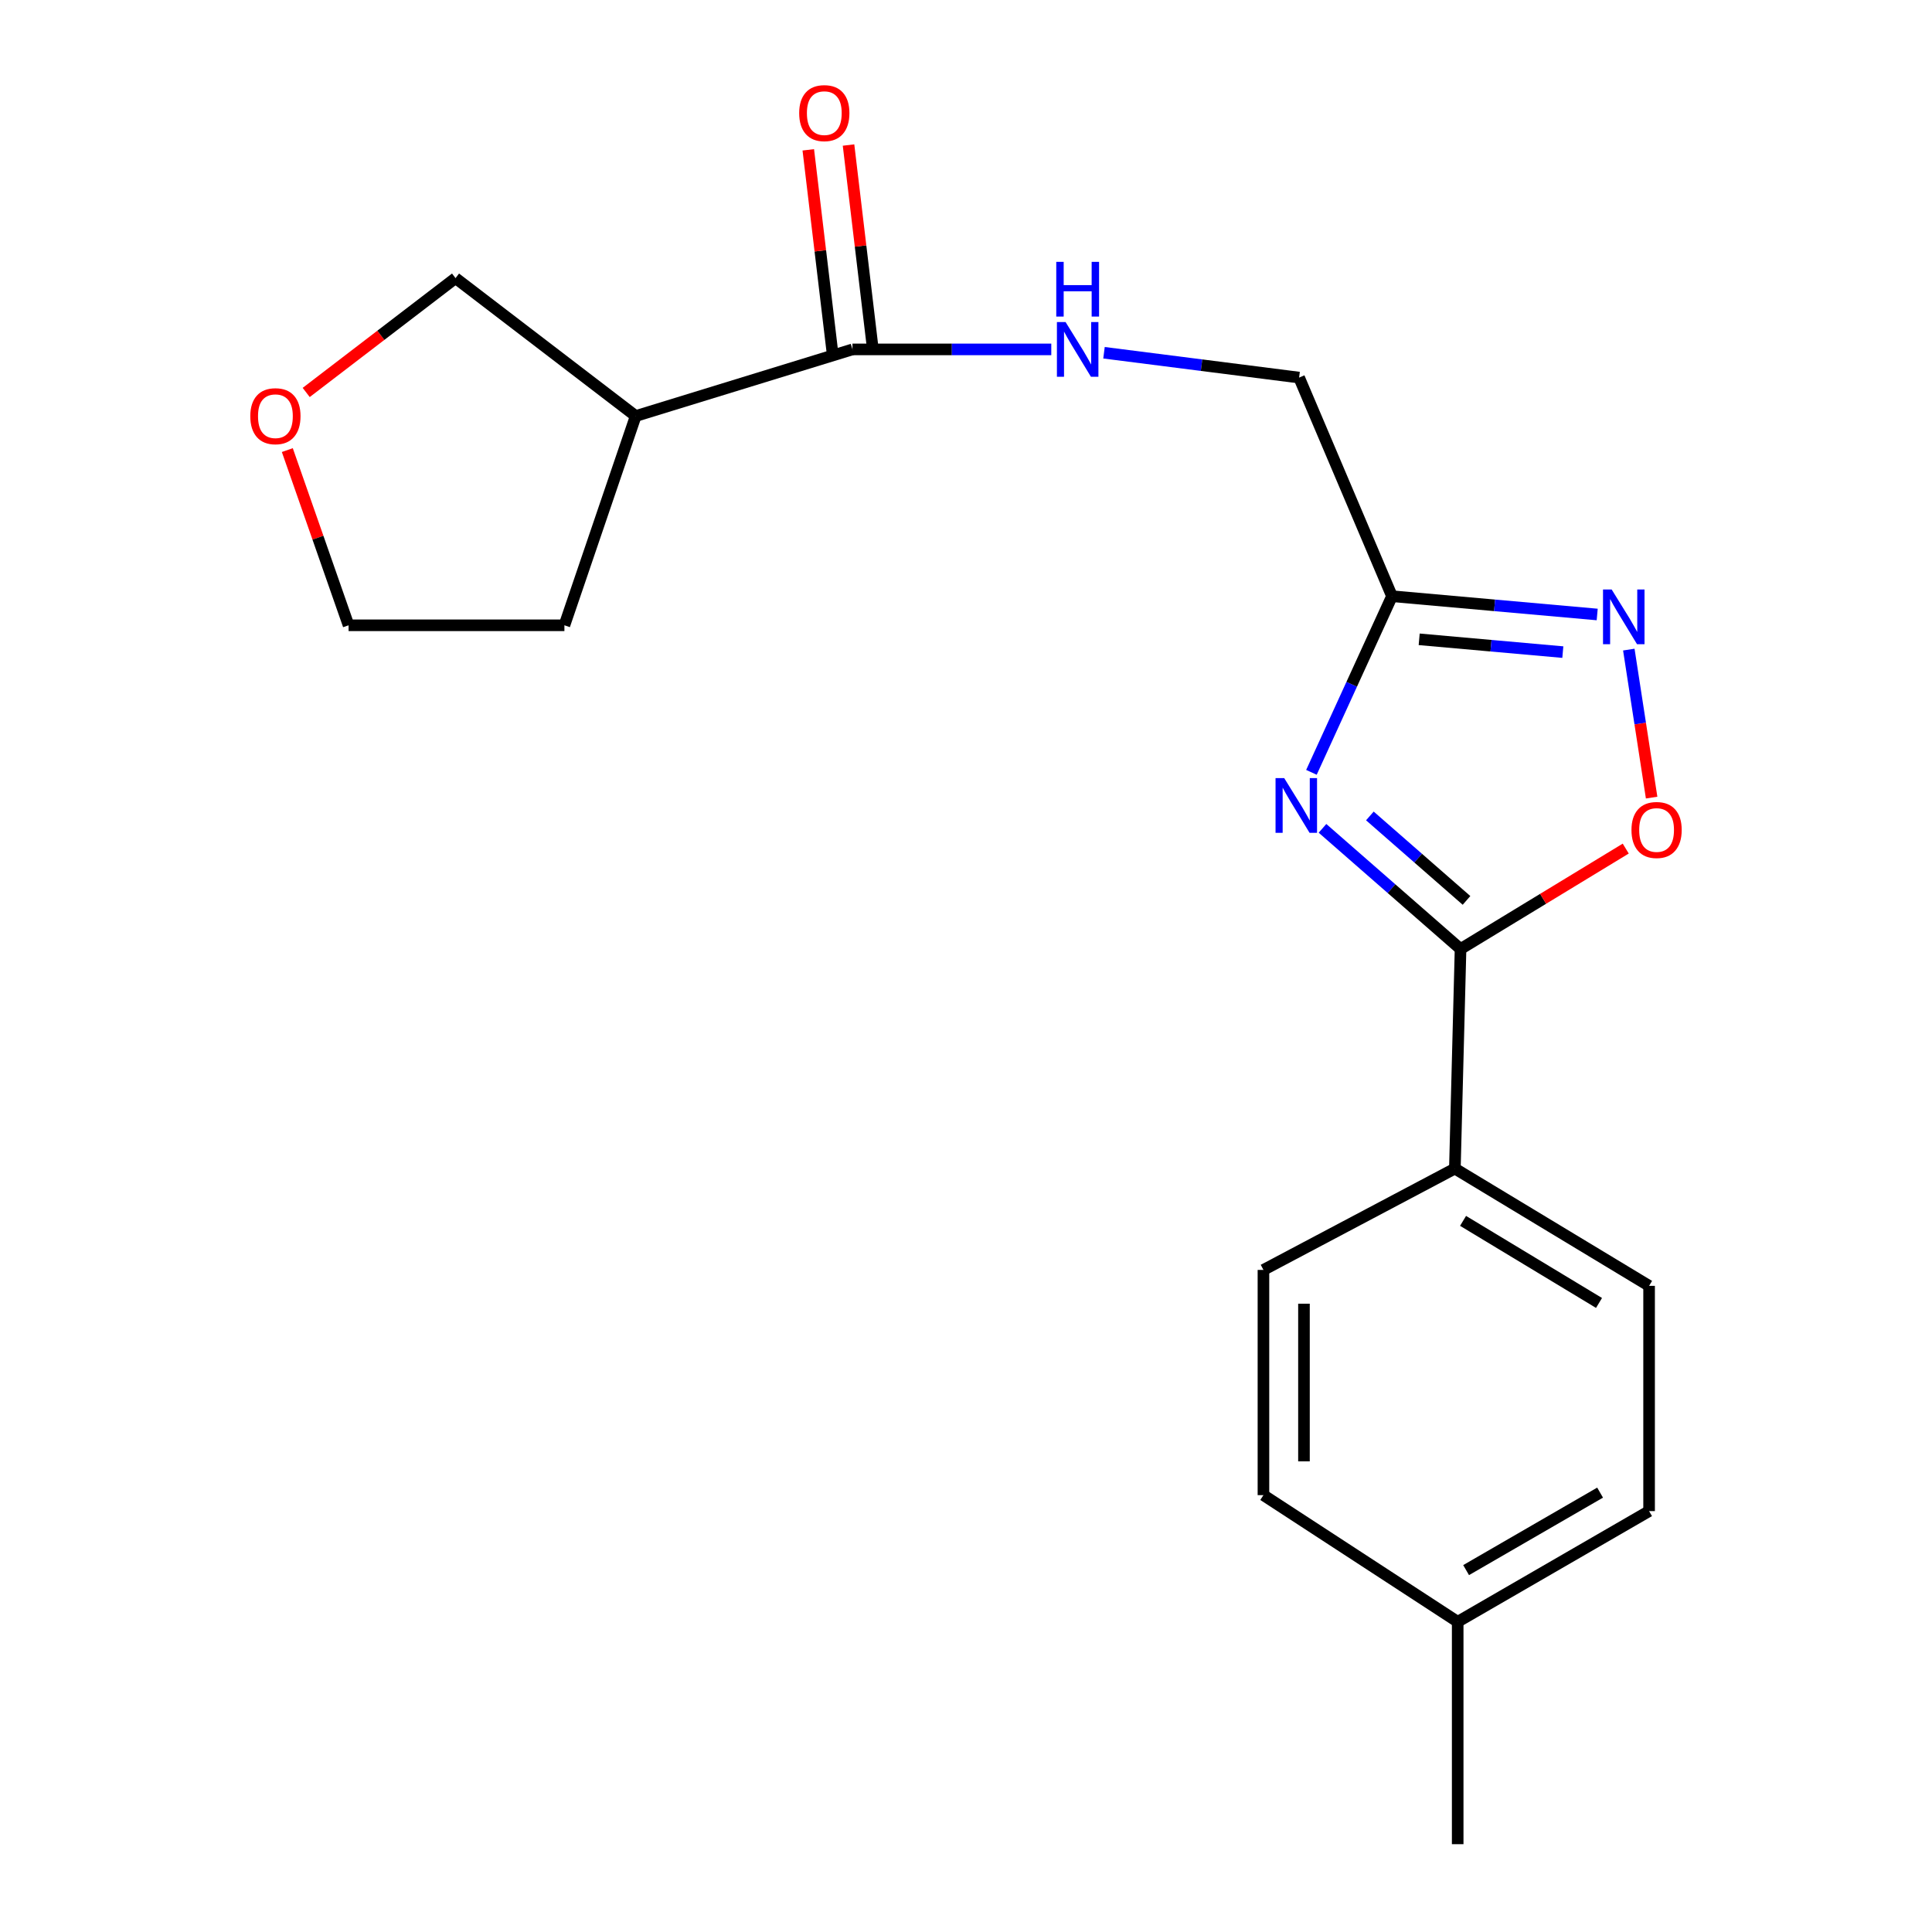 <?xml version='1.0' encoding='iso-8859-1'?>
<svg version='1.1' baseProfile='full'
              xmlns='http://www.w3.org/2000/svg'
                      xmlns:rdkit='http://www.rdkit.org/xml'
                      xmlns:xlink='http://www.w3.org/1999/xlink'
                  xml:space='preserve'
width='1000px' height='1000px' viewBox='0 0 1000 1000'>
<!-- END OF HEADER -->
<rect style='opacity:1.0;fill:#FFFFFF;stroke:none' width='1000' height='1000' x='0' y='0'> </rect>
<path class='bond-0' d='M 684.521,428.752 L 720.249,459.98' style='fill:none;fill-rule:evenodd;stroke:#0000FF;stroke-width:6px;stroke-linecap:butt;stroke-linejoin:miter;stroke-opacity:1' />
<path class='bond-0' d='M 720.249,459.98 L 755.977,491.208' style='fill:none;fill-rule:evenodd;stroke:#000000;stroke-width:6px;stroke-linecap:butt;stroke-linejoin:miter;stroke-opacity:1' />
<path class='bond-0' d='M 709.043,422.328 L 734.052,444.187' style='fill:none;fill-rule:evenodd;stroke:#0000FF;stroke-width:6px;stroke-linecap:butt;stroke-linejoin:miter;stroke-opacity:1' />
<path class='bond-0' d='M 734.052,444.187 L 759.062,466.047' style='fill:none;fill-rule:evenodd;stroke:#000000;stroke-width:6px;stroke-linecap:butt;stroke-linejoin:miter;stroke-opacity:1' />
<path class='bond-1' d='M 678.796,399.761 L 699.645,354.179' style='fill:none;fill-rule:evenodd;stroke:#0000FF;stroke-width:6px;stroke-linecap:butt;stroke-linejoin:miter;stroke-opacity:1' />
<path class='bond-1' d='M 699.645,354.179 L 720.494,308.597' style='fill:none;fill-rule:evenodd;stroke:#000000;stroke-width:6px;stroke-linecap:butt;stroke-linejoin:miter;stroke-opacity:1' />
<path class='bond-3' d='M 755.977,491.208 L 798.728,465.217' style='fill:none;fill-rule:evenodd;stroke:#000000;stroke-width:6px;stroke-linecap:butt;stroke-linejoin:miter;stroke-opacity:1' />
<path class='bond-3' d='M 798.728,465.217 L 841.48,439.226' style='fill:none;fill-rule:evenodd;stroke:#FF0000;stroke-width:6px;stroke-linecap:butt;stroke-linejoin:miter;stroke-opacity:1' />
<path class='bond-7' d='M 755.977,491.208 L 753.04,604.857' style='fill:none;fill-rule:evenodd;stroke:#000000;stroke-width:6px;stroke-linecap:butt;stroke-linejoin:miter;stroke-opacity:1' />
<path class='bond-2' d='M 720.494,308.597 L 773.601,313.327' style='fill:none;fill-rule:evenodd;stroke:#000000;stroke-width:6px;stroke-linecap:butt;stroke-linejoin:miter;stroke-opacity:1' />
<path class='bond-2' d='M 773.601,313.327 L 826.708,318.058' style='fill:none;fill-rule:evenodd;stroke:#0000FF;stroke-width:6px;stroke-linecap:butt;stroke-linejoin:miter;stroke-opacity:1' />
<path class='bond-2' d='M 734.565,330.908 L 771.74,334.22' style='fill:none;fill-rule:evenodd;stroke:#000000;stroke-width:6px;stroke-linecap:butt;stroke-linejoin:miter;stroke-opacity:1' />
<path class='bond-2' d='M 771.74,334.22 L 808.915,337.531' style='fill:none;fill-rule:evenodd;stroke:#0000FF;stroke-width:6px;stroke-linecap:butt;stroke-linejoin:miter;stroke-opacity:1' />
<path class='bond-9' d='M 720.494,308.597 L 672.415,195.437' style='fill:none;fill-rule:evenodd;stroke:#000000;stroke-width:6px;stroke-linecap:butt;stroke-linejoin:miter;stroke-opacity:1' />
<path class='bond-20' d='M 843.071,336.231 L 848.975,374.535' style='fill:none;fill-rule:evenodd;stroke:#0000FF;stroke-width:6px;stroke-linecap:butt;stroke-linejoin:miter;stroke-opacity:1' />
<path class='bond-20' d='M 848.975,374.535 L 854.878,412.838' style='fill:none;fill-rule:evenodd;stroke:#FF0000;stroke-width:6px;stroke-linecap:butt;stroke-linejoin:miter;stroke-opacity:1' />
<path class='bond-4' d='M 441.235,180.848 L 492.689,180.848' style='fill:none;fill-rule:evenodd;stroke:#000000;stroke-width:6px;stroke-linecap:butt;stroke-linejoin:miter;stroke-opacity:1' />
<path class='bond-4' d='M 492.689,180.848 L 544.144,180.848' style='fill:none;fill-rule:evenodd;stroke:#0000FF;stroke-width:6px;stroke-linecap:butt;stroke-linejoin:miter;stroke-opacity:1' />
<path class='bond-5' d='M 441.235,180.848 L 329.042,215.34' style='fill:none;fill-rule:evenodd;stroke:#000000;stroke-width:6px;stroke-linecap:butt;stroke-linejoin:miter;stroke-opacity:1' />
<path class='bond-8' d='M 451.649,179.607 L 445.423,127.339' style='fill:none;fill-rule:evenodd;stroke:#000000;stroke-width:6px;stroke-linecap:butt;stroke-linejoin:miter;stroke-opacity:1' />
<path class='bond-8' d='M 445.423,127.339 L 439.197,75.071' style='fill:none;fill-rule:evenodd;stroke:#FF0000;stroke-width:6px;stroke-linecap:butt;stroke-linejoin:miter;stroke-opacity:1' />
<path class='bond-8' d='M 430.821,182.088 L 424.595,129.82' style='fill:none;fill-rule:evenodd;stroke:#000000;stroke-width:6px;stroke-linecap:butt;stroke-linejoin:miter;stroke-opacity:1' />
<path class='bond-8' d='M 424.595,129.82 L 418.369,77.552' style='fill:none;fill-rule:evenodd;stroke:#FF0000;stroke-width:6px;stroke-linecap:butt;stroke-linejoin:miter;stroke-opacity:1' />
<path class='bond-13' d='M 329.042,215.34 L 235.785,143.955' style='fill:none;fill-rule:evenodd;stroke:#000000;stroke-width:6px;stroke-linecap:butt;stroke-linejoin:miter;stroke-opacity:1' />
<path class='bond-17' d='M 329.042,215.34 L 292.138,323.652' style='fill:none;fill-rule:evenodd;stroke:#000000;stroke-width:6px;stroke-linecap:butt;stroke-linejoin:miter;stroke-opacity:1' />
<path class='bond-6' d='M 571.426,182.582 L 621.92,189.01' style='fill:none;fill-rule:evenodd;stroke:#0000FF;stroke-width:6px;stroke-linecap:butt;stroke-linejoin:miter;stroke-opacity:1' />
<path class='bond-6' d='M 621.92,189.01 L 672.415,195.437' style='fill:none;fill-rule:evenodd;stroke:#000000;stroke-width:6px;stroke-linecap:butt;stroke-linejoin:miter;stroke-opacity:1' />
<path class='bond-11' d='M 753.04,604.857 L 853.569,665.557' style='fill:none;fill-rule:evenodd;stroke:#000000;stroke-width:6px;stroke-linecap:butt;stroke-linejoin:miter;stroke-opacity:1' />
<path class='bond-11' d='M 757.278,631.918 L 827.648,674.407' style='fill:none;fill-rule:evenodd;stroke:#000000;stroke-width:6px;stroke-linecap:butt;stroke-linejoin:miter;stroke-opacity:1' />
<path class='bond-12' d='M 753.04,604.857 L 653.957,657.306' style='fill:none;fill-rule:evenodd;stroke:#000000;stroke-width:6px;stroke-linecap:butt;stroke-linejoin:miter;stroke-opacity:1' />
<path class='bond-10' d='M 158.487,203.139 L 197.136,173.547' style='fill:none;fill-rule:evenodd;stroke:#FF0000;stroke-width:6px;stroke-linecap:butt;stroke-linejoin:miter;stroke-opacity:1' />
<path class='bond-10' d='M 197.136,173.547 L 235.785,143.955' style='fill:none;fill-rule:evenodd;stroke:#000000;stroke-width:6px;stroke-linecap:butt;stroke-linejoin:miter;stroke-opacity:1' />
<path class='bond-22' d='M 148.715,232.968 L 164.569,278.31' style='fill:none;fill-rule:evenodd;stroke:#FF0000;stroke-width:6px;stroke-linecap:butt;stroke-linejoin:miter;stroke-opacity:1' />
<path class='bond-22' d='M 164.569,278.31 L 180.423,323.652' style='fill:none;fill-rule:evenodd;stroke:#000000;stroke-width:6px;stroke-linecap:butt;stroke-linejoin:miter;stroke-opacity:1' />
<path class='bond-15' d='M 853.569,665.557 L 853.569,782.143' style='fill:none;fill-rule:evenodd;stroke:#000000;stroke-width:6px;stroke-linecap:butt;stroke-linejoin:miter;stroke-opacity:1' />
<path class='bond-14' d='M 653.957,657.306 L 653.957,773.881' style='fill:none;fill-rule:evenodd;stroke:#000000;stroke-width:6px;stroke-linecap:butt;stroke-linejoin:miter;stroke-opacity:1' />
<path class='bond-14' d='M 674.932,674.793 L 674.932,756.395' style='fill:none;fill-rule:evenodd;stroke:#000000;stroke-width:6px;stroke-linecap:butt;stroke-linejoin:miter;stroke-opacity:1' />
<path class='bond-16' d='M 653.957,773.881 L 754.497,839.439' style='fill:none;fill-rule:evenodd;stroke:#000000;stroke-width:6px;stroke-linecap:butt;stroke-linejoin:miter;stroke-opacity:1' />
<path class='bond-21' d='M 853.569,782.143 L 754.497,839.439' style='fill:none;fill-rule:evenodd;stroke:#000000;stroke-width:6px;stroke-linecap:butt;stroke-linejoin:miter;stroke-opacity:1' />
<path class='bond-21' d='M 828.207,772.58 L 758.857,812.688' style='fill:none;fill-rule:evenodd;stroke:#000000;stroke-width:6px;stroke-linecap:butt;stroke-linejoin:miter;stroke-opacity:1' />
<path class='bond-19' d='M 754.497,839.439 L 754.497,954.545' style='fill:none;fill-rule:evenodd;stroke:#000000;stroke-width:6px;stroke-linecap:butt;stroke-linejoin:miter;stroke-opacity:1' />
<path class='bond-18' d='M 292.138,323.652 L 180.423,323.652' style='fill:none;fill-rule:evenodd;stroke:#000000;stroke-width:6px;stroke-linecap:butt;stroke-linejoin:miter;stroke-opacity:1' />
<path  class='atom-0' d='M 664.698 402.738
L 673.978 417.738
Q 674.898 419.218, 676.378 421.898
Q 677.858 424.578, 677.938 424.738
L 677.938 402.738
L 681.698 402.738
L 681.698 431.058
L 677.818 431.058
L 667.858 414.658
Q 666.698 412.738, 665.458 410.538
Q 664.258 408.338, 663.898 407.658
L 663.898 431.058
L 660.218 431.058
L 660.218 402.738
L 664.698 402.738
' fill='#0000FF'/>
<path  class='atom-3' d='M 834.199 305.123
L 843.479 320.123
Q 844.399 321.603, 845.879 324.283
Q 847.359 326.963, 847.439 327.123
L 847.439 305.123
L 851.199 305.123
L 851.199 333.443
L 847.319 333.443
L 837.359 317.043
Q 836.199 315.123, 834.959 312.923
Q 833.759 310.723, 833.399 310.043
L 833.399 333.443
L 829.719 333.443
L 829.719 305.123
L 834.199 305.123
' fill='#0000FF'/>
<path  class='atom-4' d='M 844.449 429.598
Q 844.449 422.798, 847.809 418.998
Q 851.169 415.198, 857.449 415.198
Q 863.729 415.198, 867.089 418.998
Q 870.449 422.798, 870.449 429.598
Q 870.449 436.478, 867.049 440.398
Q 863.649 444.278, 857.449 444.278
Q 851.209 444.278, 847.809 440.398
Q 844.449 436.518, 844.449 429.598
M 857.449 441.078
Q 861.769 441.078, 864.089 438.198
Q 866.449 435.278, 866.449 429.598
Q 866.449 424.038, 864.089 421.238
Q 861.769 418.398, 857.449 418.398
Q 853.129 418.398, 850.769 421.198
Q 848.449 423.998, 848.449 429.598
Q 848.449 435.318, 850.769 438.198
Q 853.129 441.078, 857.449 441.078
' fill='#FF0000'/>
<path  class='atom-7' d='M 551.538 166.688
L 560.818 181.688
Q 561.738 183.168, 563.218 185.848
Q 564.698 188.528, 564.778 188.688
L 564.778 166.688
L 568.538 166.688
L 568.538 195.008
L 564.658 195.008
L 554.698 178.608
Q 553.538 176.688, 552.298 174.488
Q 551.098 172.288, 550.738 171.608
L 550.738 195.008
L 547.058 195.008
L 547.058 166.688
L 551.538 166.688
' fill='#0000FF'/>
<path  class='atom-7' d='M 546.718 135.536
L 550.558 135.536
L 550.558 147.576
L 565.038 147.576
L 565.038 135.536
L 568.878 135.536
L 568.878 163.856
L 565.038 163.856
L 565.038 150.776
L 550.558 150.776
L 550.558 163.856
L 546.718 163.856
L 546.718 135.536
' fill='#0000FF'/>
<path  class='atom-9' d='M 413.657 58.55
Q 413.657 51.75, 417.017 47.95
Q 420.377 44.15, 426.657 44.15
Q 432.937 44.15, 436.297 47.95
Q 439.657 51.75, 439.657 58.55
Q 439.657 65.43, 436.257 69.35
Q 432.857 73.23, 426.657 73.23
Q 420.417 73.23, 417.017 69.35
Q 413.657 65.47, 413.657 58.55
M 426.657 70.03
Q 430.977 70.03, 433.297 67.15
Q 435.657 64.23, 435.657 58.55
Q 435.657 52.99, 433.297 50.19
Q 430.977 47.35, 426.657 47.35
Q 422.337 47.35, 419.977 50.15
Q 417.657 52.95, 417.657 58.55
Q 417.657 64.27, 419.977 67.15
Q 422.337 70.03, 426.657 70.03
' fill='#FF0000'/>
<path  class='atom-11' d='M 129.551 215.42
Q 129.551 208.62, 132.911 204.82
Q 136.271 201.02, 142.551 201.02
Q 148.831 201.02, 152.191 204.82
Q 155.551 208.62, 155.551 215.42
Q 155.551 222.3, 152.151 226.22
Q 148.751 230.1, 142.551 230.1
Q 136.311 230.1, 132.911 226.22
Q 129.551 222.34, 129.551 215.42
M 142.551 226.9
Q 146.871 226.9, 149.191 224.02
Q 151.551 221.1, 151.551 215.42
Q 151.551 209.86, 149.191 207.06
Q 146.871 204.22, 142.551 204.22
Q 138.231 204.22, 135.871 207.02
Q 133.551 209.82, 133.551 215.42
Q 133.551 221.14, 135.871 224.02
Q 138.231 226.9, 142.551 226.9
' fill='#FF0000'/>
</svg>
